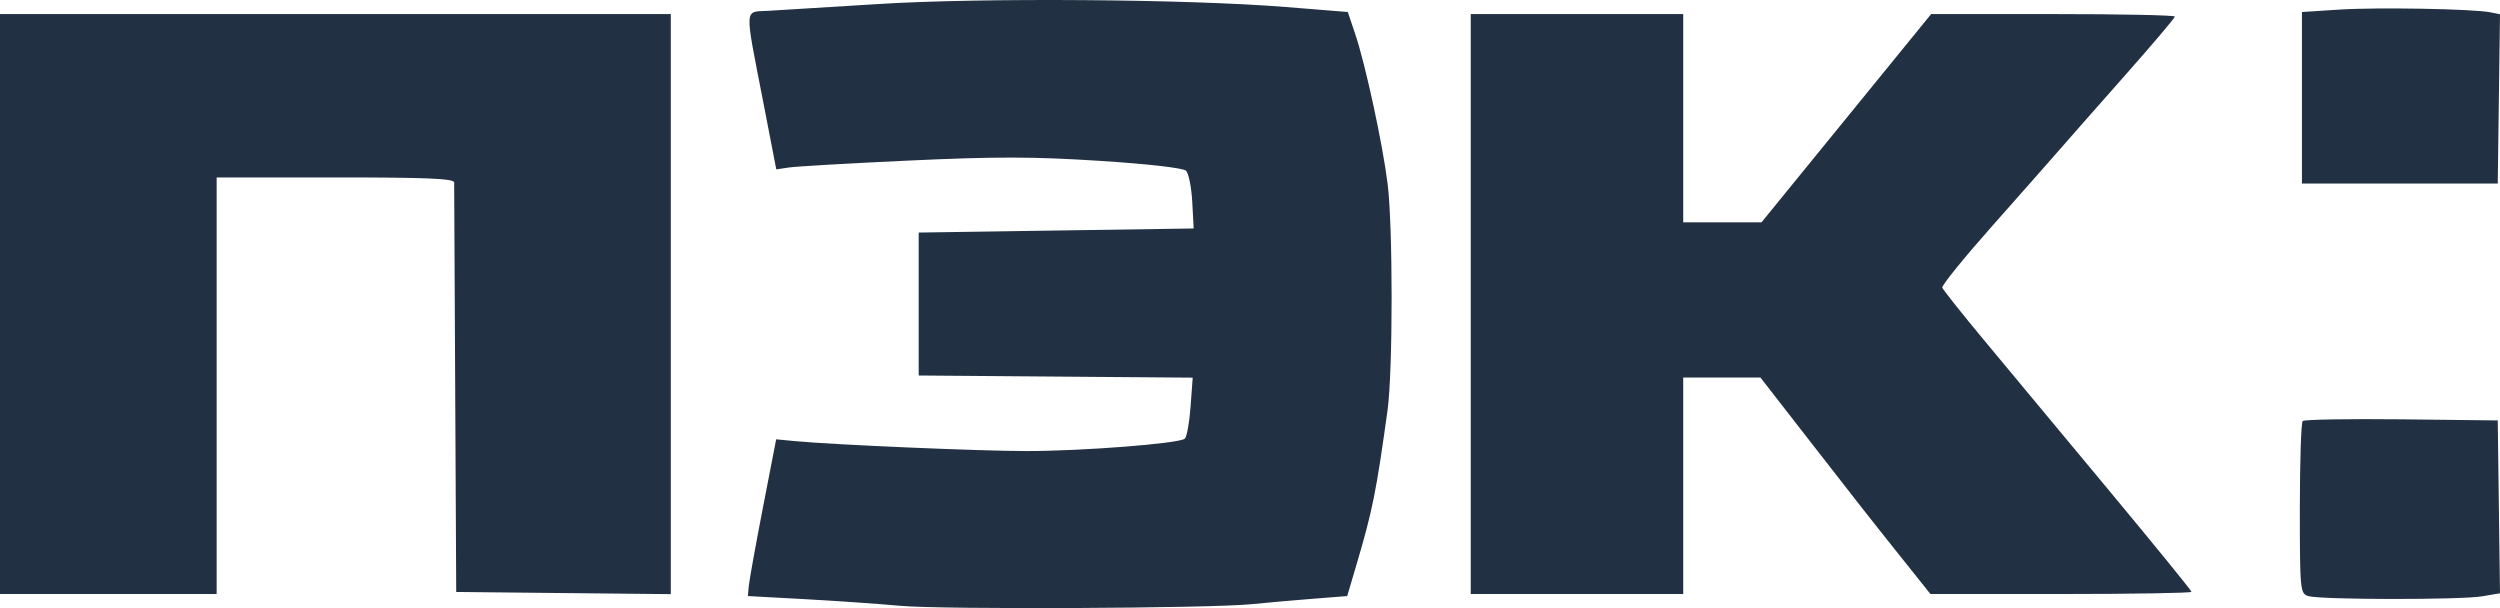 <?xml version="1.0" encoding="UTF-8"?> <svg xmlns="http://www.w3.org/2000/svg" width="111" height="27" viewBox="0 0 111 27" fill="none"> <path fill-rule="evenodd" clip-rule="evenodd" d="M39.032 0.177C36.845 0.313 34.639 0.449 34.13 0.479C33.026 0.544 33.048 0.197 33.878 4.48L34.467 7.52L35.039 7.435C35.353 7.388 37.756 7.25 40.378 7.128C44.206 6.95 45.864 6.952 48.795 7.14C50.962 7.278 52.531 7.457 52.658 7.58C52.776 7.694 52.901 8.317 52.936 8.966L52.999 10.144L46.894 10.235L40.79 10.326V13.499V16.672L46.873 16.72L52.956 16.768L52.862 18.048C52.811 18.752 52.696 19.395 52.606 19.477C52.372 19.691 48.084 20.027 45.58 20.027C43.507 20.027 37.044 19.75 35.313 19.587L34.462 19.506L33.875 22.532C33.553 24.196 33.27 25.762 33.247 26.011L33.205 26.465L35.703 26.601C37.076 26.676 38.991 26.809 39.957 26.897C41.838 27.069 53.742 27.013 55.589 26.824C56.199 26.762 57.4 26.655 58.257 26.588L59.816 26.465L60.218 25.105C60.943 22.652 61.102 21.866 61.607 18.214C61.847 16.482 61.848 10.051 61.609 8.15C61.386 6.375 60.631 2.882 60.178 1.531L59.843 0.533L57.069 0.31C52.732 -0.039 43.595 -0.107 39.032 0.177ZM103.871 0.426L102.206 0.533V4.341V8.15H106.553H110.9L110.95 4.391L111 0.633L110.58 0.548C109.82 0.394 105.568 0.317 103.871 0.426ZM0 13.499V26.374H4.81H9.619V17.126V7.878H14.892C18.985 7.878 20.164 7.928 20.165 8.104C20.166 8.229 20.186 12.37 20.211 17.307L20.256 26.283L25.02 26.332L29.783 26.38V13.502V0.624H14.892H0V13.499ZM65.301 13.499V26.374H70.018H74.735V21.568V16.763H76.45H78.164L79.733 18.781C82.536 22.386 82.871 22.814 84.3 24.606L85.711 26.374H91.507C94.695 26.374 97.303 26.33 97.303 26.277C97.303 26.224 95.618 24.154 93.558 21.677C91.497 19.2 89.021 16.221 88.054 15.058C87.088 13.895 86.27 12.866 86.237 12.772C86.204 12.678 87.202 11.445 88.457 10.031C89.71 8.618 91.069 7.078 91.476 6.61C91.883 6.141 93.195 4.652 94.39 3.302C95.585 1.951 96.564 0.796 96.564 0.735C96.564 0.674 94.129 0.624 91.153 0.625L85.742 0.626L81.976 5.249L78.21 9.872H76.472H74.735V5.248V0.624H70.018H65.301V13.499ZM102.24 18.694C102.17 18.762 102.113 20.513 102.113 22.584C102.113 26.211 102.127 26.354 102.489 26.466C103.019 26.631 109.256 26.639 110.21 26.476L111 26.341L110.95 22.504L110.9 18.667L106.633 18.618C104.287 18.592 102.309 18.626 102.24 18.694Z" fill="#213042"></path> </svg> 